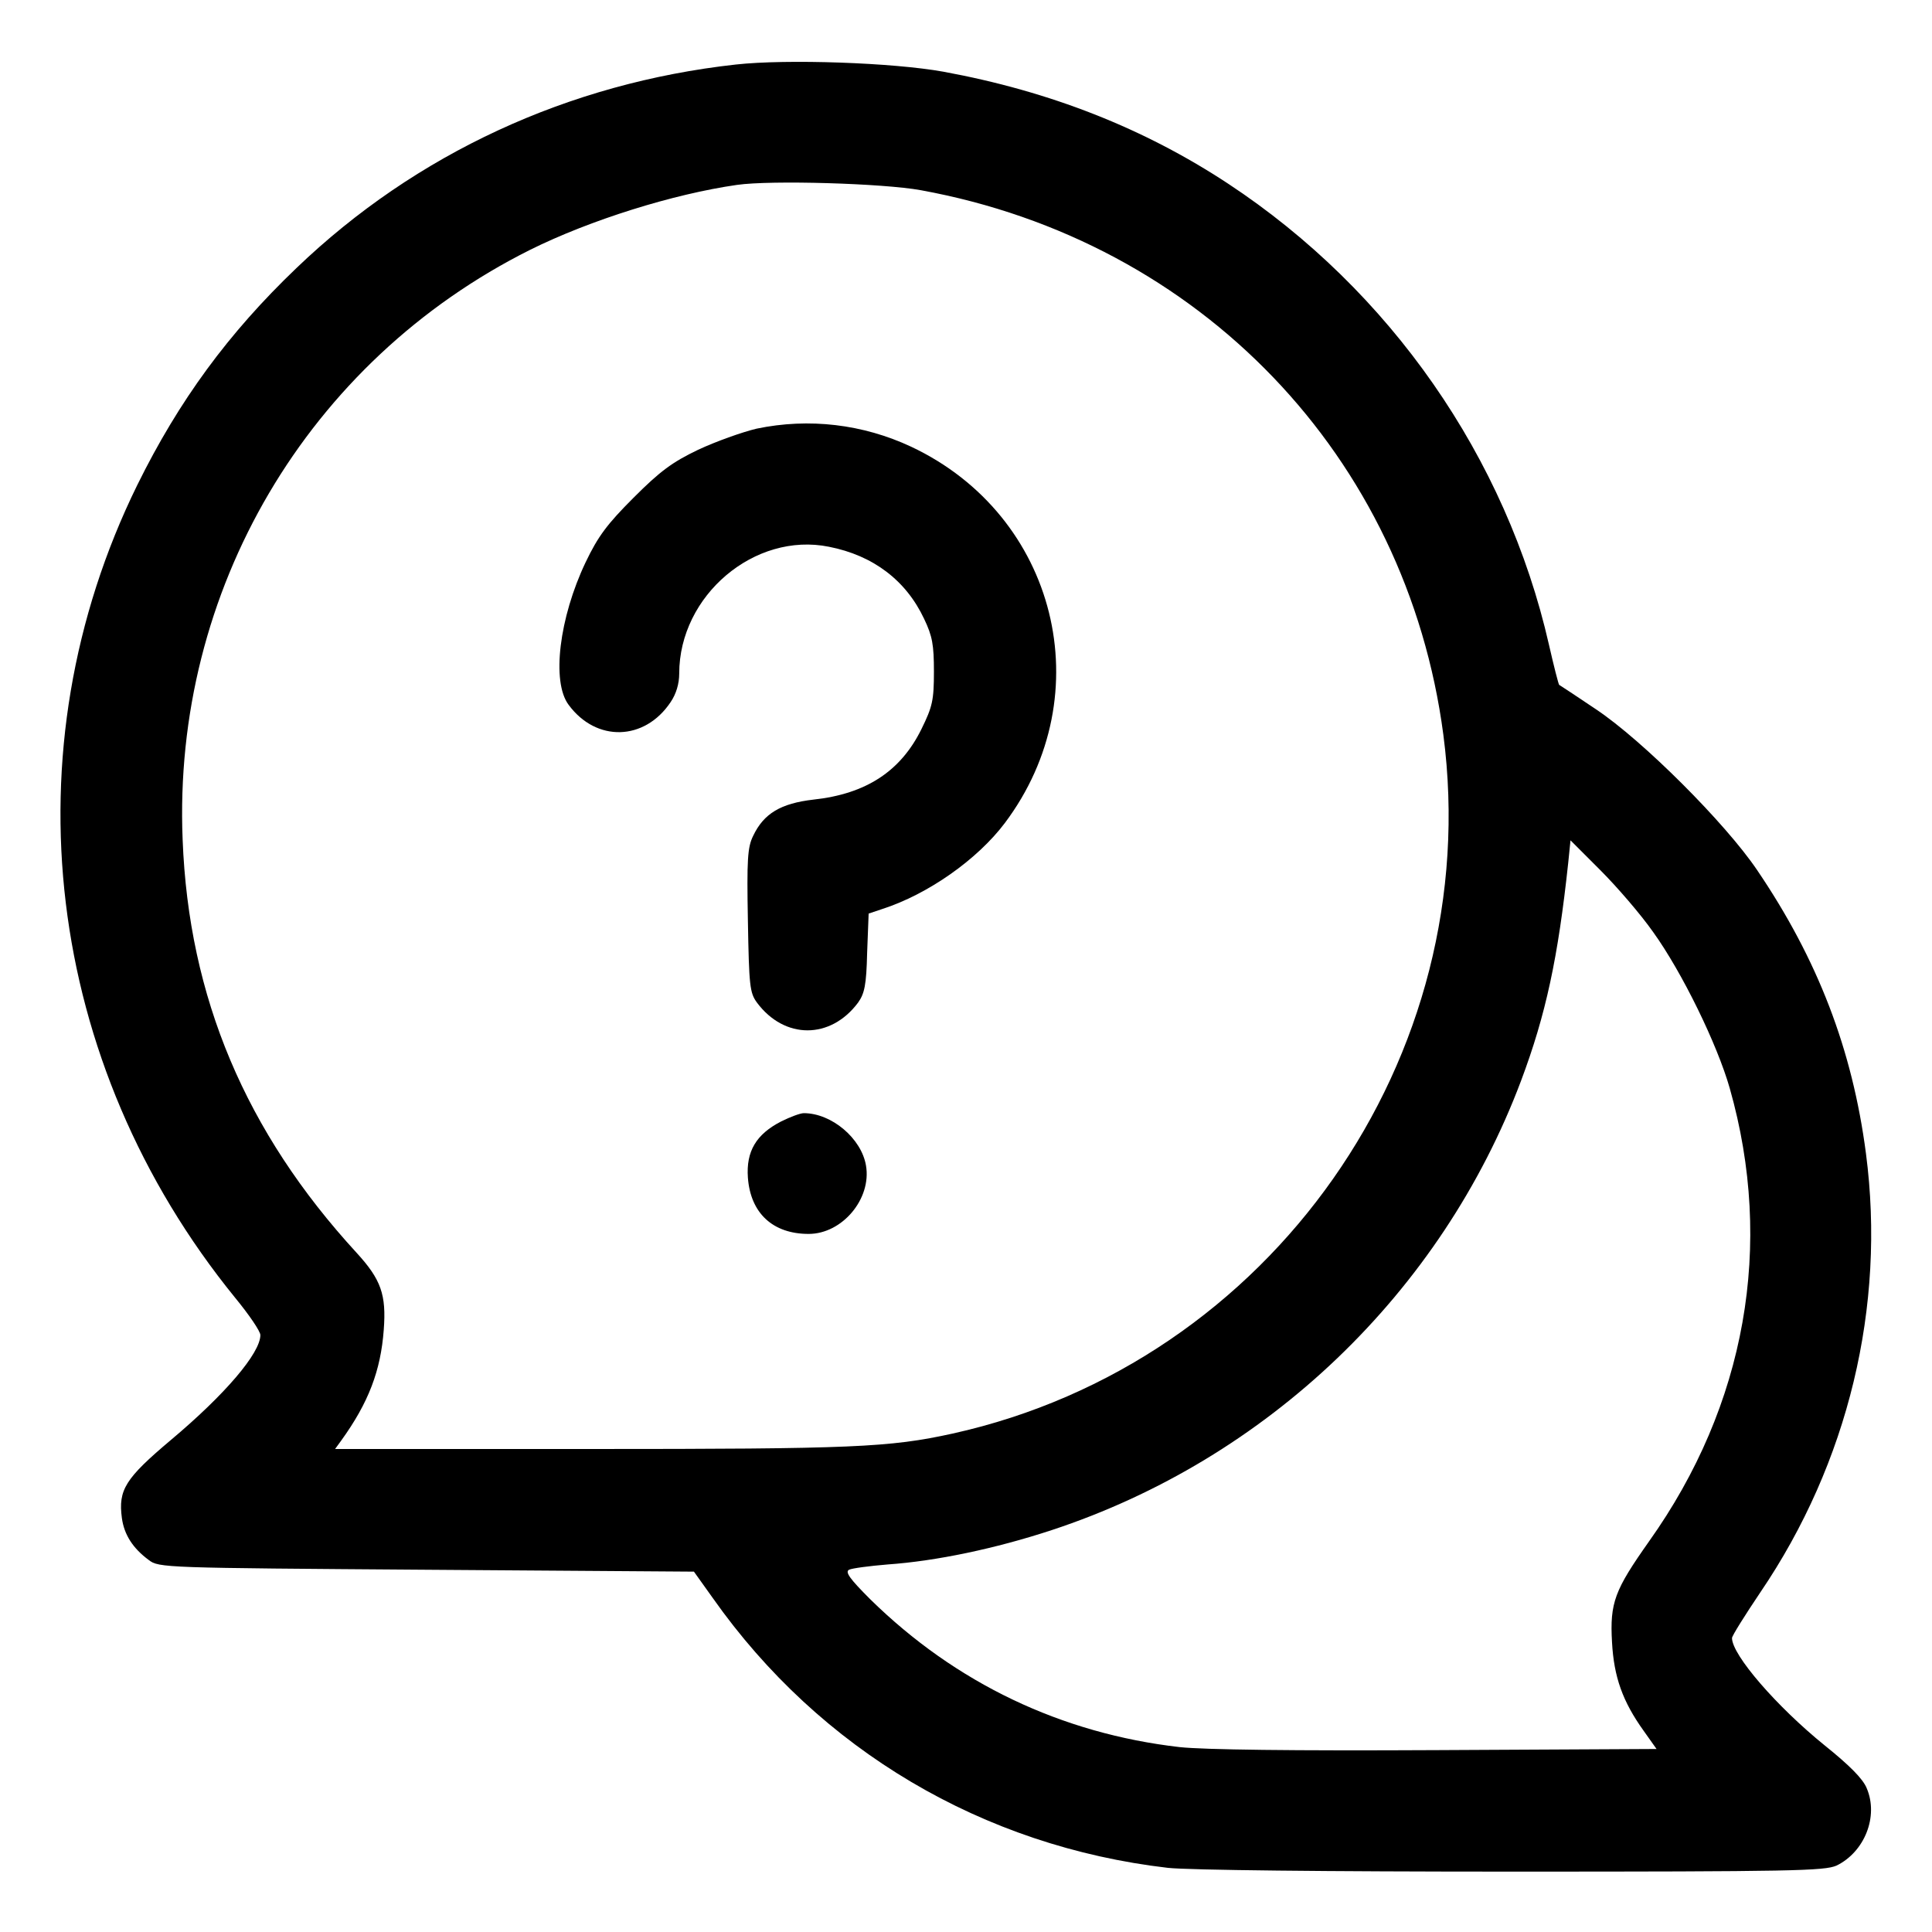 <?xml version="1.0" standalone="no"?>
<!DOCTYPE svg PUBLIC "-//W3C//DTD SVG 20010904//EN"
 "http://www.w3.org/TR/2001/REC-SVG-20010904/DTD/svg10.dtd">
<svg version="1.0" xmlns="http://www.w3.org/2000/svg"
 width="512pt" height="512pt" viewBox="0 0 512 512"
 preserveAspectRatio="xMidYMid meet">

<g transform="translate(0,512) scale(0.1,-0.1)"
fill="#000000" stroke="none">
<path d="M1950 4949 c-443 -49 -848 -236 -1164 -539 -181 -173 -312 -352 -422
-575 -346 -704 -246 -1533 259 -2154 37 -45 67 -89 67 -99 0 -48 -94 -158
-237 -278 -121 -102 -140 -132 -130 -207 6 -44 29 -80 71 -111 27 -21 40 -21
736 -26 l709 -5 50 -70 c284 -403 716 -658 1206 -715 55 -6 416 -10 913 -10
743 0 827 2 859 16 74 36 112 130 80 205 -10 25 -46 61 -112 114 -126 102
-245 239 -245 284 0 6 34 60 75 121 233 343 333 758 280 1163 -36 276 -128
515 -289 752 -84 124 -302 342 -426 425 -52 35 -96 64 -98 65 -2 2 -14 49 -27
106 -113 497 -421 939 -850 1222 -223 147 -472 245 -755 297 -133 24 -414 34
-550 19z m490 -333 c741 -135 1288 -706 1385 -1443 112 -855 -457 -1665 -1300
-1852 -168 -37 -266 -41 -961 -41 l-676 0 16 22 c73 101 105 186 113 294 7 93
-7 133 -72 204 -294 320 -445 677 -461 1095 -27 660 331 1268 921 1563 159 79
380 148 548 172 91 13 388 4 487 -14z m1941 -1966 c77 -107 170 -298 203 -414
118 -415 43 -840 -214 -1201 -91 -129 -104 -162 -98 -267 5 -92 28 -157 84
-235 l34 -48 -582 -3 c-384 -2 -617 1 -682 8 -313 36 -593 169 -820 392 -54
54 -67 72 -56 78 8 4 54 10 102 14 129 9 286 42 435 91 571 188 1033 630 1244
1191 66 176 98 326 125 578 l6 59 79 -79 c44 -44 107 -117 140 -164z"/>
<path d="M2005 3984 c-38 -9 -108 -34 -155 -56 -69 -33 -101 -57 -171 -127
-70 -70 -94 -102 -127 -171 -70 -147 -91 -317 -45 -378 73 -99 201 -96 270 7
15 22 23 49 23 76 0 207 200 376 397 336 117 -23 204 -89 252 -191 22 -46 26
-69 26 -140 0 -76 -4 -93 -33 -152 -55 -112 -147 -172 -286 -187 -87 -10 -132
-37 -160 -96 -15 -30 -17 -63 -14 -225 3 -173 5 -191 24 -217 73 -98 195 -98
268 0 17 24 22 46 24 132 l4 104 36 12 c121 39 252 131 325 228 256 341 138
815 -248 997 -128 60 -271 77 -410 48z"/>
<path d="M2070 2148 c-66 -34 -93 -79 -88 -149 7 -94 66 -149 161 -149 89 0
167 93 152 181 -12 72 -91 139 -165 139 -9 0 -36 -10 -60 -22z"/>
</g>
</svg>
